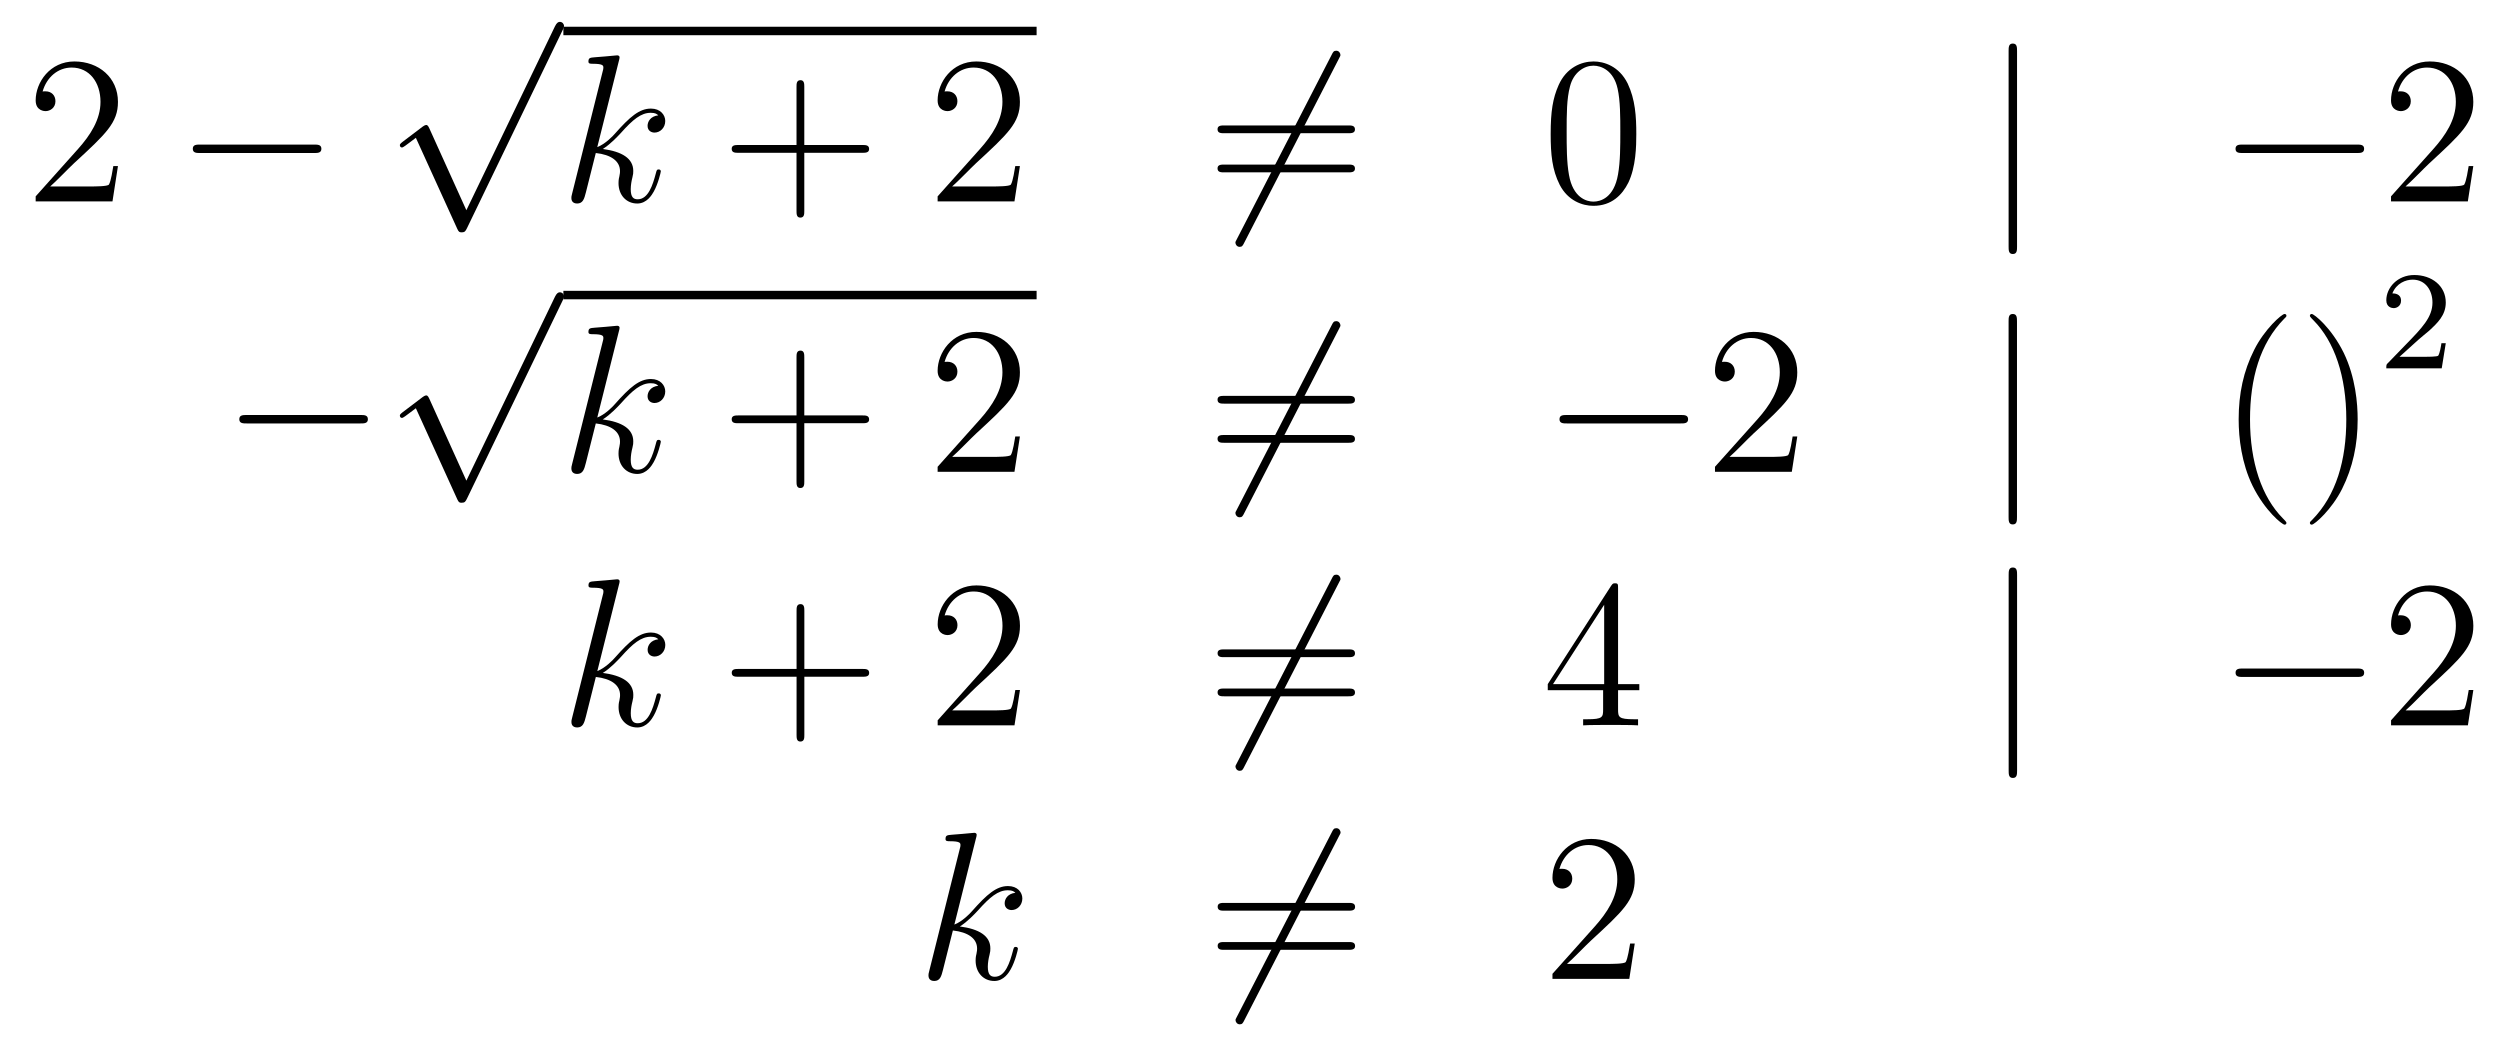 <?xml version='1.0'?>
<!-- This file was generated by dvisvgm 1.14.1 -->
<svg height='59pt' version='1.1' viewBox='0 -59 142 59' width='142pt' xmlns='http://www.w3.org/2000/svg' xmlns:xlink='http://www.w3.org/1999/xlink'>
<g id='page1'>
<g transform='matrix(1 0 0 1 -132 608)'>
<path d='M138.7 -657.568H138.437C138.401 -657.365 138.305 -656.707 138.186 -656.516C138.102 -656.409 137.421 -656.409 137.062 -656.409H134.851C135.173 -656.684 135.903 -657.449 136.213 -657.736C138.03 -659.409 138.7 -660.031 138.7 -661.214C138.7 -662.589 137.612 -663.509 136.225 -663.509C134.839 -663.509 134.026 -662.326 134.026 -661.298C134.026 -660.688 134.552 -660.688 134.588 -660.688C134.839 -660.688 135.149 -660.867 135.149 -661.25C135.149 -661.585 134.922 -661.812 134.588 -661.812C134.48 -661.812 134.456 -661.812 134.42 -661.8C134.648 -662.613 135.293 -663.163 136.07 -663.163C137.086 -663.163 137.708 -662.314 137.708 -661.214C137.708 -660.198 137.122 -659.313 136.441 -658.548L134.026 -655.847V-655.56H138.389L138.7 -657.568Z' fill-rule='evenodd'/>
<path d='M149.837 -658.309C150.04 -658.309 150.255 -658.309 150.255 -658.548C150.255 -658.788 150.04 -658.788 149.837 -658.788H143.37C143.166 -658.788 142.951 -658.788 142.951 -658.548C142.951 -658.309 143.166 -658.309 143.37 -658.309H149.837Z' fill-rule='evenodd'/>
<path d='M158.49 -655.059L156.386 -659.709C156.303 -659.901 156.243 -659.901 156.207 -659.901C156.195 -659.901 156.135 -659.901 156.004 -659.805L154.868 -658.944C154.713 -658.825 154.713 -658.789 154.713 -658.753C154.713 -658.693 154.748 -658.622 154.832 -658.622C154.904 -658.622 155.107 -658.789 155.239 -658.885C155.31 -658.944 155.49 -659.076 155.621 -659.172L157.976 -653.995C158.06 -653.804 158.12 -653.804 158.227 -653.804C158.407 -653.804 158.442 -653.876 158.526 -654.043L163.953 -665.28C164.037 -665.448 164.037 -665.495 164.037 -665.519C164.037 -665.639 163.941 -665.758 163.798 -665.758C163.702 -665.758 163.618 -665.698 163.523 -665.507L158.49 -655.059Z' fill-rule='evenodd'/>
<path d='M164 -665H190.879V-665.481H164'/>
<path d='M167.156 -663.557C167.168 -663.605 167.192 -663.677 167.192 -663.737C167.192 -663.856 167.072 -663.856 167.049 -663.856C167.037 -663.856 166.606 -663.82 166.391 -663.796C166.188 -663.784 166.009 -663.761 165.793 -663.748C165.506 -663.725 165.423 -663.713 165.423 -663.498C165.423 -663.378 165.542 -663.378 165.662 -663.378C166.271 -663.378 166.271 -663.27 166.271 -663.151C166.271 -663.103 166.271 -663.079 166.212 -662.864L164.502 -656.026C164.454 -655.847 164.454 -655.823 164.454 -655.751C164.454 -655.488 164.658 -655.44 164.777 -655.44C165.112 -655.44 165.184 -655.703 165.279 -656.074L165.841 -658.309C166.702 -658.214 167.216 -657.855 167.216 -657.281C167.216 -657.21 167.216 -657.162 167.18 -656.982C167.132 -656.803 167.132 -656.66 167.132 -656.6C167.132 -655.907 167.586 -655.44 168.196 -655.44C168.746 -655.44 169.033 -655.942 169.129 -656.11C169.38 -656.552 169.535 -657.222 169.535 -657.269C169.535 -657.329 169.487 -657.377 169.416 -657.377C169.308 -657.377 169.296 -657.329 169.248 -657.138C169.081 -656.516 168.83 -655.68 168.22 -655.68C167.981 -655.68 167.826 -655.799 167.826 -656.253C167.826 -656.48 167.873 -656.743 167.921 -656.923C167.969 -657.138 167.969 -657.15 167.969 -657.293C167.969 -657.999 167.335 -658.393 166.236 -658.537C166.666 -658.8 167.096 -659.266 167.264 -659.445C167.945 -660.21 168.411 -660.593 168.961 -660.593C169.236 -660.593 169.308 -660.521 169.391 -660.449C168.949 -660.401 168.782 -660.091 168.782 -659.852C168.782 -659.565 169.009 -659.469 169.176 -659.469C169.499 -659.469 169.786 -659.744 169.786 -660.127C169.786 -660.473 169.511 -660.832 168.973 -660.832C168.316 -660.832 167.778 -660.366 166.929 -659.409C166.809 -659.266 166.367 -658.812 165.925 -658.644L167.156 -663.557Z' fill-rule='evenodd'/>
<path d='M177.684 -658.321H180.983C181.15 -658.321 181.366 -658.321 181.366 -658.537C181.366 -658.764 181.163 -658.764 180.983 -658.764H177.684V-662.063C177.684 -662.23 177.684 -662.446 177.469 -662.446C177.242 -662.446 177.242 -662.242 177.242 -662.063V-658.764H173.942C173.775 -658.764 173.56 -658.764 173.56 -658.548C173.56 -658.321 173.763 -658.321 173.942 -658.321H177.242V-655.022C177.242 -654.855 177.242 -654.64 177.457 -654.64C177.684 -654.64 177.684 -654.843 177.684 -655.022V-658.321Z' fill-rule='evenodd'/>
<path d='M189.931 -657.568H189.668C189.632 -657.365 189.537 -656.707 189.417 -656.516C189.334 -656.409 188.652 -656.409 188.294 -656.409H186.082C186.405 -656.684 187.134 -657.449 187.445 -657.736C189.262 -659.409 189.931 -660.031 189.931 -661.214C189.931 -662.589 188.843 -663.509 187.457 -663.509C186.07 -663.509 185.257 -662.326 185.257 -661.298C185.257 -660.688 185.783 -660.688 185.819 -660.688C186.07 -660.688 186.381 -660.867 186.381 -661.25C186.381 -661.585 186.154 -661.812 185.819 -661.812C185.711 -661.812 185.688 -661.812 185.652 -661.8C185.879 -662.613 186.524 -663.163 187.301 -663.163C188.317 -663.163 188.939 -662.314 188.939 -661.214C188.939 -660.198 188.353 -659.313 187.672 -658.548L185.257 -655.847V-655.56H189.621L189.931 -657.568Z' fill-rule='evenodd'/>
<path d='M208.042 -663.653C208.136 -663.82 208.136 -663.844 208.136 -663.88C208.136 -663.964 208.066 -664.119 207.898 -664.119C207.755 -664.119 207.719 -664.047 207.635 -663.88L202.267 -653.444C202.172 -653.277 202.172 -653.253 202.172 -653.217C202.172 -653.121 202.255 -652.978 202.411 -652.978C202.554 -652.978 202.59 -653.05 202.674 -653.217L208.042 -663.653Z' fill-rule='evenodd'/>
<path d='M208.579 -659.433C208.746 -659.433 208.962 -659.433 208.962 -659.648C208.962 -659.875 208.759 -659.875 208.579 -659.875H201.539C201.371 -659.875 201.156 -659.875 201.156 -659.66C201.156 -659.433 201.359 -659.433 201.539 -659.433H208.579ZM208.579 -657.21C208.746 -657.21 208.962 -657.21 208.962 -657.425C208.962 -657.652 208.759 -657.652 208.579 -657.652H201.539C201.371 -657.652 201.156 -657.652 201.156 -657.437C201.156 -657.21 201.359 -657.21 201.539 -657.21H208.579Z' fill-rule='evenodd'/>
<path d='M224.942 -659.385C224.942 -660.378 224.884 -661.346 224.453 -662.254C223.963 -663.247 223.102 -663.509 222.516 -663.509C221.822 -663.509 220.974 -663.163 220.532 -662.171C220.198 -661.417 220.078 -660.676 220.078 -659.385C220.078 -658.226 220.162 -657.353 220.591 -656.504C221.058 -655.596 221.882 -655.309 222.504 -655.309C223.544 -655.309 224.142 -655.931 224.489 -656.624C224.92 -657.52 224.942 -658.692 224.942 -659.385ZM222.504 -655.548C222.122 -655.548 221.345 -655.763 221.118 -657.066C220.986 -657.783 220.986 -658.692 220.986 -659.529C220.986 -660.509 220.986 -661.393 221.178 -662.099C221.381 -662.9 221.99 -663.27 222.504 -663.27C222.959 -663.27 223.652 -662.995 223.879 -661.968C224.034 -661.286 224.034 -660.342 224.034 -659.529C224.034 -658.728 224.034 -657.819 223.903 -657.09C223.676 -655.775 222.923 -655.548 222.504 -655.548Z' fill-rule='evenodd'/>
<path d='M246.568 -664.095C246.568 -664.31 246.568 -664.526 246.328 -664.526C246.089 -664.526 246.089 -664.31 246.089 -664.095V-653.002C246.089 -652.787 246.089 -652.572 246.328 -652.572C246.568 -652.572 246.568 -652.787 246.568 -653.002V-664.095Z' fill-rule='evenodd'/>
<path d='M265.864 -658.309C266.066 -658.309 266.282 -658.309 266.282 -658.548C266.282 -658.788 266.066 -658.788 265.864 -658.788H259.397C259.193 -658.788 258.978 -658.788 258.978 -658.548C258.978 -658.309 259.193 -658.309 259.397 -658.309H265.864Z' fill-rule='evenodd'/>
<path d='M272.484 -657.568H272.221C272.185 -657.365 272.089 -656.707 271.969 -656.516C271.886 -656.409 271.205 -656.409 270.846 -656.409H268.634C268.957 -656.684 269.687 -657.449 269.998 -657.736C271.814 -659.409 272.484 -660.031 272.484 -661.214C272.484 -662.589 271.396 -663.509 270.01 -663.509C268.622 -663.509 267.81 -662.326 267.81 -661.298C267.81 -660.688 268.336 -660.688 268.372 -660.688C268.622 -660.688 268.933 -660.867 268.933 -661.25C268.933 -661.585 268.706 -661.812 268.372 -661.812C268.264 -661.812 268.241 -661.812 268.205 -661.8C268.432 -662.613 269.077 -663.163 269.854 -663.163C270.87 -663.163 271.492 -662.314 271.492 -661.214C271.492 -660.198 270.906 -659.313 270.224 -658.548L267.81 -655.847V-655.56H272.173L272.484 -657.568Z' fill-rule='evenodd'/>
<path d='M152.478 -642.949C152.681 -642.949 152.896 -642.949 152.896 -643.188C152.896 -643.428 152.681 -643.428 152.478 -643.428H146.011C145.808 -643.428 145.592 -643.428 145.592 -643.188C145.592 -642.949 145.808 -642.949 146.011 -642.949H152.478Z' fill-rule='evenodd'/>
<path d='M158.49 -639.699L156.386 -644.349C156.303 -644.541 156.243 -644.541 156.207 -644.541C156.195 -644.541 156.135 -644.541 156.004 -644.445L154.868 -643.584C154.713 -643.465 154.713 -643.429 154.713 -643.393C154.713 -643.333 154.748 -643.262 154.832 -643.262C154.904 -643.262 155.107 -643.429 155.239 -643.525C155.31 -643.584 155.49 -643.716 155.621 -643.812L157.976 -638.635C158.06 -638.444 158.12 -638.444 158.227 -638.444C158.407 -638.444 158.442 -638.516 158.526 -638.683L163.953 -649.92C164.037 -650.088 164.037 -650.135 164.037 -650.159C164.037 -650.279 163.941 -650.398 163.798 -650.398C163.702 -650.398 163.618 -650.338 163.523 -650.147L158.49 -639.699Z' fill-rule='evenodd'/>
<path d='M164 -650H190.879V-650.481H164'/>
<path d='M167.156 -648.197C167.168 -648.245 167.192 -648.317 167.192 -648.377C167.192 -648.496 167.072 -648.496 167.049 -648.496C167.037 -648.496 166.606 -648.46 166.391 -648.436C166.188 -648.424 166.009 -648.401 165.793 -648.388C165.506 -648.365 165.423 -648.353 165.423 -648.138C165.423 -648.018 165.542 -648.018 165.662 -648.018C166.271 -648.018 166.271 -647.91 166.271 -647.791C166.271 -647.743 166.271 -647.719 166.212 -647.504L164.502 -640.666C164.454 -640.487 164.454 -640.463 164.454 -640.391C164.454 -640.128 164.658 -640.08 164.777 -640.08C165.112 -640.08 165.184 -640.343 165.279 -640.714L165.841 -642.949C166.702 -642.854 167.216 -642.495 167.216 -641.921C167.216 -641.85 167.216 -641.802 167.18 -641.622C167.132 -641.443 167.132 -641.3 167.132 -641.24C167.132 -640.547 167.586 -640.08 168.196 -640.08C168.746 -640.08 169.033 -640.582 169.129 -640.75C169.38 -641.192 169.535 -641.862 169.535 -641.909C169.535 -641.969 169.487 -642.017 169.416 -642.017C169.308 -642.017 169.296 -641.969 169.248 -641.778C169.081 -641.156 168.83 -640.32 168.22 -640.32C167.981 -640.32 167.826 -640.439 167.826 -640.893C167.826 -641.12 167.873 -641.383 167.921 -641.563C167.969 -641.778 167.969 -641.79 167.969 -641.933C167.969 -642.639 167.335 -643.033 166.236 -643.177C166.666 -643.44 167.096 -643.906 167.264 -644.085C167.945 -644.85 168.411 -645.233 168.961 -645.233C169.236 -645.233 169.308 -645.161 169.391 -645.089C168.949 -645.041 168.782 -644.731 168.782 -644.492C168.782 -644.205 169.009 -644.109 169.176 -644.109C169.499 -644.109 169.786 -644.384 169.786 -644.767C169.786 -645.113 169.511 -645.472 168.973 -645.472C168.316 -645.472 167.778 -645.006 166.929 -644.049C166.809 -643.906 166.367 -643.452 165.925 -643.284L167.156 -648.197Z' fill-rule='evenodd'/>
<path d='M177.684 -642.961H180.983C181.15 -642.961 181.366 -642.961 181.366 -643.177C181.366 -643.404 181.163 -643.404 180.983 -643.404H177.684V-646.703C177.684 -646.87 177.684 -647.086 177.469 -647.086C177.242 -647.086 177.242 -646.882 177.242 -646.703V-643.404H173.942C173.775 -643.404 173.56 -643.404 173.56 -643.188C173.56 -642.961 173.763 -642.961 173.942 -642.961H177.242V-639.662C177.242 -639.495 177.242 -639.28 177.457 -639.28C177.684 -639.28 177.684 -639.483 177.684 -639.662V-642.961Z' fill-rule='evenodd'/>
<path d='M189.931 -642.208H189.668C189.632 -642.005 189.537 -641.347 189.417 -641.156C189.334 -641.049 188.652 -641.049 188.294 -641.049H186.082C186.405 -641.324 187.134 -642.089 187.445 -642.376C189.262 -644.049 189.931 -644.671 189.931 -645.854C189.931 -647.229 188.843 -648.149 187.457 -648.149C186.07 -648.149 185.257 -646.966 185.257 -645.938C185.257 -645.328 185.783 -645.328 185.819 -645.328C186.07 -645.328 186.381 -645.507 186.381 -645.89C186.381 -646.225 186.154 -646.452 185.819 -646.452C185.711 -646.452 185.688 -646.452 185.652 -646.44C185.879 -647.253 186.524 -647.803 187.301 -647.803C188.317 -647.803 188.939 -646.954 188.939 -645.854C188.939 -644.838 188.353 -643.953 187.672 -643.188L185.257 -640.487V-640.2H189.621L189.931 -642.208Z' fill-rule='evenodd'/>
<path d='M208.042 -648.293C208.136 -648.46 208.136 -648.484 208.136 -648.52C208.136 -648.604 208.066 -648.759 207.898 -648.759C207.755 -648.759 207.719 -648.687 207.635 -648.52L202.267 -638.084C202.172 -637.917 202.172 -637.893 202.172 -637.857C202.172 -637.761 202.255 -637.618 202.411 -637.618C202.554 -637.618 202.59 -637.69 202.674 -637.857L208.042 -648.293Z' fill-rule='evenodd'/>
<path d='M208.579 -644.073C208.746 -644.073 208.962 -644.073 208.962 -644.288C208.962 -644.515 208.759 -644.515 208.579 -644.515H201.539C201.371 -644.515 201.156 -644.515 201.156 -644.3C201.156 -644.073 201.359 -644.073 201.539 -644.073H208.579ZM208.579 -641.85C208.746 -641.85 208.962 -641.85 208.962 -642.065C208.962 -642.292 208.759 -642.292 208.579 -642.292H201.539C201.371 -642.292 201.156 -642.292 201.156 -642.077C201.156 -641.85 201.359 -641.85 201.539 -641.85H208.579Z' fill-rule='evenodd'/>
<path d='M227.465 -642.949C227.669 -642.949 227.884 -642.949 227.884 -643.188C227.884 -643.428 227.669 -643.428 227.465 -643.428H220.998C220.795 -643.428 220.579 -643.428 220.579 -643.188C220.579 -642.949 220.795 -642.949 220.998 -642.949H227.465Z' fill-rule='evenodd'/>
<path d='M234.085 -642.208H233.822C233.786 -642.005 233.692 -641.347 233.572 -641.156C233.488 -641.049 232.806 -641.049 232.448 -641.049H230.237C230.56 -641.324 231.288 -642.089 231.599 -642.376C233.416 -644.049 234.085 -644.671 234.085 -645.854C234.085 -647.229 232.998 -648.149 231.611 -648.149C230.225 -648.149 229.411 -646.966 229.411 -645.938C229.411 -645.328 229.938 -645.328 229.973 -645.328C230.225 -645.328 230.536 -645.507 230.536 -645.89C230.536 -646.225 230.308 -646.452 229.973 -646.452C229.866 -646.452 229.842 -646.452 229.806 -646.44C230.033 -647.253 230.678 -647.803 231.456 -647.803C232.471 -647.803 233.093 -646.954 233.093 -645.854C233.093 -644.838 232.507 -643.953 231.827 -643.188L229.411 -640.487V-640.2H233.774L234.085 -642.208Z' fill-rule='evenodd'/>
<path d='M246.565 -648.735C246.565 -648.95 246.565 -649.166 246.326 -649.166S246.088 -648.95 246.088 -648.735V-637.642C246.088 -637.427 246.088 -637.212 246.326 -637.212S246.565 -637.427 246.565 -637.642V-648.735Z' fill-rule='evenodd'/>
<path d='M261.869 -637.295C261.869 -637.331 261.869 -637.355 261.666 -637.558C260.471 -638.766 259.801 -640.738 259.801 -643.177C259.801 -645.496 260.363 -647.492 261.75 -648.903C261.869 -649.01 261.869 -649.034 261.869 -649.07C261.869 -649.142 261.809 -649.166 261.762 -649.166C261.606 -649.166 260.626 -648.305 260.04 -647.133C259.43 -645.926 259.156 -644.647 259.156 -643.177C259.156 -642.112 259.322 -640.69 259.944 -639.411C260.65 -637.977 261.63 -637.199 261.762 -637.199C261.809 -637.199 261.869 -637.223 261.869 -637.295ZM265.915 -643.177C265.915 -644.085 265.795 -645.567 265.126 -646.954C264.421 -648.388 263.441 -649.166 263.309 -649.166C263.261 -649.166 263.202 -649.142 263.202 -649.07C263.202 -649.034 263.202 -649.01 263.405 -648.807C264.6 -647.6 265.27 -645.627 265.27 -643.188C265.27 -640.869 264.708 -638.873 263.321 -637.462C263.202 -637.355 263.202 -637.331 263.202 -637.295C263.202 -637.223 263.261 -637.199 263.309 -637.199C263.465 -637.199 264.445 -638.06 265.031 -639.232C265.64 -640.451 265.915 -641.742 265.915 -643.177Z' fill-rule='evenodd'/>
<path d='M269.368 -647.706C269.495 -647.825 269.83 -648.088 269.957 -648.2C270.451 -648.654 270.92 -649.092 270.92 -649.817C270.92 -650.765 270.124 -651.379 269.128 -651.379C268.172 -651.379 267.542 -650.654 267.542 -649.945C267.542 -649.554 267.853 -649.498 267.965 -649.498C268.132 -649.498 268.379 -649.618 268.379 -649.921C268.379 -650.335 267.98 -650.335 267.886 -650.335C268.116 -650.917 268.65 -651.116 269.04 -651.116C269.782 -651.116 270.164 -650.487 270.164 -649.817C270.164 -648.988 269.582 -648.383 268.642 -647.419L267.638 -646.383C267.542 -646.295 267.542 -646.279 267.542 -646.08H270.69L270.92 -647.506H270.673C270.65 -647.347 270.587 -646.948 270.491 -646.797C270.443 -646.733 269.837 -646.733 269.71 -646.733H268.291L269.368 -647.706Z' fill-rule='evenodd'/>
<path d='M167.159 -633.797C167.171 -633.845 167.195 -633.917 167.195 -633.977C167.195 -634.096 167.075 -634.096 167.052 -634.096C167.04 -634.096 166.609 -634.06 166.394 -634.036C166.191 -634.024 166.012 -634.001 165.796 -633.988C165.509 -633.965 165.426 -633.953 165.426 -633.738C165.426 -633.618 165.545 -633.618 165.665 -633.618C166.274 -633.618 166.274 -633.51 166.274 -633.391C166.274 -633.343 166.274 -633.319 166.215 -633.104L164.505 -626.266C164.457 -626.087 164.457 -626.063 164.457 -625.991C164.457 -625.728 164.661 -625.68 164.78 -625.68C165.115 -625.68 165.187 -625.943 165.282 -626.314L165.844 -628.549C166.705 -628.454 167.219 -628.095 167.219 -627.521C167.219 -627.45 167.219 -627.402 167.183 -627.222C167.135 -627.043 167.135 -626.9 167.135 -626.84C167.135 -626.147 167.589 -625.68 168.199 -625.68C168.749 -625.68 169.036 -626.182 169.132 -626.35C169.383 -626.792 169.538 -627.462 169.538 -627.509C169.538 -627.569 169.49 -627.617 169.418 -627.617C169.311 -627.617 169.299 -627.569 169.251 -627.378C169.084 -626.756 168.833 -625.92 168.223 -625.92C167.984 -625.92 167.828 -626.039 167.828 -626.493C167.828 -626.72 167.876 -626.983 167.924 -627.163C167.972 -627.378 167.972 -627.39 167.972 -627.533C167.972 -628.239 167.338 -628.633 166.239 -628.777C166.669 -629.04 167.099 -629.506 167.267 -629.685C167.948 -630.45 168.414 -630.833 168.964 -630.833C169.239 -630.833 169.311 -630.761 169.394 -630.689C168.952 -630.641 168.785 -630.331 168.785 -630.092C168.785 -629.805 169.012 -629.709 169.179 -629.709C169.502 -629.709 169.789 -629.984 169.789 -630.367C169.789 -630.713 169.514 -631.072 168.976 -631.072C168.319 -631.072 167.781 -630.606 166.932 -629.649C166.812 -629.506 166.37 -629.052 165.928 -628.884L167.159 -633.797Z' fill-rule='evenodd'/>
<path d='M177.687 -628.561H180.986C181.153 -628.561 181.369 -628.561 181.369 -628.777C181.369 -629.004 181.166 -629.004 180.986 -629.004H177.687V-632.303C177.687 -632.47 177.687 -632.686 177.472 -632.686C177.245 -632.686 177.245 -632.482 177.245 -632.303V-629.004H173.945C173.778 -629.004 173.563 -629.004 173.563 -628.788C173.563 -628.561 173.766 -628.561 173.945 -628.561H177.245V-625.262C177.245 -625.095 177.245 -624.88 177.46 -624.88C177.687 -624.88 177.687 -625.083 177.687 -625.262V-628.561Z' fill-rule='evenodd'/>
<path d='M189.934 -627.808H189.671C189.635 -627.605 189.54 -626.947 189.42 -626.756C189.337 -626.649 188.655 -626.649 188.297 -626.649H186.085C186.408 -626.924 187.137 -627.689 187.448 -627.976C189.265 -629.649 189.934 -630.271 189.934 -631.454C189.934 -632.829 188.846 -633.749 187.46 -633.749C186.073 -633.749 185.26 -632.566 185.26 -631.538C185.26 -630.928 185.786 -630.928 185.822 -630.928C186.073 -630.928 186.384 -631.107 186.384 -631.49C186.384 -631.825 186.157 -632.052 185.822 -632.052C185.714 -632.052 185.691 -632.052 185.655 -632.04C185.882 -632.853 186.527 -633.403 187.304 -633.403C188.32 -633.403 188.942 -632.554 188.942 -631.454C188.942 -630.438 188.356 -629.553 187.675 -628.788L185.26 -626.087V-625.8H189.623L189.934 -627.808Z' fill-rule='evenodd'/>
<path d='M208.044 -633.893C208.14 -634.06 208.14 -634.084 208.14 -634.12C208.14 -634.204 208.068 -634.359 207.901 -634.359C207.757 -634.359 207.721 -634.287 207.638 -634.12L202.271 -623.684C202.175 -623.517 202.175 -623.493 202.175 -623.457C202.175 -623.361 202.259 -623.218 202.414 -623.218C202.558 -623.218 202.594 -623.29 202.678 -623.457L208.044 -633.893Z' fill-rule='evenodd'/>
<path d='M208.583 -629.673C208.75 -629.673 208.964 -629.673 208.964 -629.888C208.964 -630.115 208.762 -630.115 208.583 -630.115H201.541C201.374 -630.115 201.158 -630.115 201.158 -629.9C201.158 -629.673 201.362 -629.673 201.541 -629.673H208.583ZM208.583 -627.45C208.75 -627.45 208.964 -627.45 208.964 -627.665C208.964 -627.892 208.762 -627.892 208.583 -627.892H201.541C201.374 -627.892 201.158 -627.892 201.158 -627.677C201.158 -627.45 201.362 -627.45 201.541 -627.45H208.583Z' fill-rule='evenodd'/>
<path d='M223.906 -633.582C223.906 -633.809 223.906 -633.869 223.739 -633.869C223.643 -633.869 223.607 -633.869 223.512 -633.726L219.913 -628.143V-627.796H223.057V-626.708C223.057 -626.266 223.033 -626.147 222.161 -626.147H221.922V-625.8C222.197 -625.824 223.141 -625.824 223.476 -625.824C223.81 -625.824 224.767 -625.824 225.042 -625.8V-626.147H224.802C223.942 -626.147 223.906 -626.266 223.906 -626.708V-627.796H225.113V-628.143H223.906V-633.582ZM223.117 -632.65V-628.143H220.212L223.117 -632.65Z' fill-rule='evenodd'/>
<path d='M246.57 -634.335C246.57 -634.55 246.57 -634.766 246.331 -634.766S246.092 -634.55 246.092 -634.335V-623.242C246.092 -623.027 246.092 -622.812 246.331 -622.812S246.57 -623.027 246.57 -623.242V-634.335Z' fill-rule='evenodd'/>
<path d='M265.866 -628.549C266.07 -628.549 266.285 -628.549 266.285 -628.788C266.285 -629.028 266.07 -629.028 265.866 -629.028H259.399C259.196 -629.028 258.98 -629.028 258.98 -628.788C258.98 -628.549 259.196 -628.549 259.399 -628.549H265.866Z' fill-rule='evenodd'/>
<path d='M272.486 -627.808H272.224C272.188 -627.605 272.093 -626.947 271.973 -626.756C271.889 -626.649 271.207 -626.649 270.85 -626.649H268.638C268.961 -626.924 269.689 -627.689 270 -627.976C271.817 -629.649 272.486 -630.271 272.486 -631.454C272.486 -632.829 271.399 -633.749 270.012 -633.749C268.626 -633.749 267.812 -632.566 267.812 -631.538C267.812 -630.928 268.339 -630.928 268.374 -630.928C268.626 -630.928 268.937 -631.107 268.937 -631.49C268.937 -631.825 268.709 -632.052 268.374 -632.052C268.267 -632.052 268.243 -632.052 268.207 -632.04C268.434 -632.853 269.08 -633.403 269.857 -633.403C270.872 -633.403 271.494 -632.554 271.494 -631.454C271.494 -630.438 270.908 -629.553 270.228 -628.788L267.812 -626.087V-625.8H272.176L272.486 -627.808Z' fill-rule='evenodd'/>
<path d='M187.439 -619.397C187.451 -619.445 187.475 -619.517 187.475 -619.577C187.475 -619.696 187.355 -619.696 187.332 -619.696C187.32 -619.696 186.889 -619.66 186.674 -619.636C186.471 -619.624 186.292 -619.601 186.076 -619.588C185.789 -619.565 185.706 -619.553 185.706 -619.338C185.706 -619.218 185.825 -619.218 185.945 -619.218C186.554 -619.218 186.554 -619.11 186.554 -618.991C186.554 -618.943 186.554 -618.919 186.495 -618.704L184.785 -611.866C184.737 -611.687 184.737 -611.663 184.737 -611.591C184.737 -611.328 184.941 -611.28 185.06 -611.28C185.395 -611.28 185.467 -611.543 185.562 -611.914L186.124 -614.149C186.985 -614.054 187.499 -613.695 187.499 -613.121C187.499 -613.05 187.499 -613.002 187.463 -612.822C187.415 -612.643 187.415 -612.5 187.415 -612.44C187.415 -611.747 187.869 -611.28 188.479 -611.28C189.029 -611.28 189.316 -611.782 189.412 -611.95C189.663 -612.392 189.818 -613.062 189.818 -613.109C189.818 -613.169 189.77 -613.217 189.698 -613.217C189.591 -613.217 189.579 -613.169 189.531 -612.978C189.364 -612.356 189.113 -611.52 188.503 -611.52C188.264 -611.52 188.108 -611.639 188.108 -612.093C188.108 -612.32 188.156 -612.583 188.204 -612.763C188.252 -612.978 188.252 -612.99 188.252 -613.133C188.252 -613.839 187.618 -614.233 186.519 -614.377C186.949 -614.64 187.379 -615.106 187.547 -615.285C188.228 -616.05 188.694 -616.433 189.244 -616.433C189.519 -616.433 189.591 -616.361 189.674 -616.289C189.232 -616.241 189.065 -615.931 189.065 -615.692C189.065 -615.405 189.292 -615.309 189.459 -615.309C189.782 -615.309 190.069 -615.584 190.069 -615.967C190.069 -616.313 189.794 -616.672 189.256 -616.672C188.599 -616.672 188.061 -616.206 187.212 -615.249C187.092 -615.106 186.65 -614.652 186.208 -614.484L187.439 -619.397Z' fill-rule='evenodd'/>
<path d='M208.048 -619.493C208.144 -619.66 208.144 -619.684 208.144 -619.72C208.144 -619.804 208.072 -619.959 207.905 -619.959C207.761 -619.959 207.726 -619.887 207.642 -619.72L202.274 -609.284C202.178 -609.117 202.178 -609.093 202.178 -609.057C202.178 -608.961 202.262 -608.818 202.418 -608.818C202.561 -608.818 202.597 -608.89 202.681 -609.057L208.048 -619.493Z' fill-rule='evenodd'/>
<path d='M208.586 -615.273C208.753 -615.273 208.969 -615.273 208.969 -615.488C208.969 -615.715 208.765 -615.715 208.586 -615.715H201.545C201.378 -615.715 201.163 -615.715 201.163 -615.5C201.163 -615.273 201.366 -615.273 201.545 -615.273H208.586ZM208.586 -613.05C208.753 -613.05 208.969 -613.05 208.969 -613.265C208.969 -613.492 208.765 -613.492 208.586 -613.492H201.545C201.378 -613.492 201.163 -613.492 201.163 -613.277C201.163 -613.05 201.366 -613.05 201.545 -613.05H208.586Z' fill-rule='evenodd'/>
<path d='M224.854 -613.408H224.591C224.555 -613.205 224.46 -612.547 224.34 -612.356C224.256 -612.249 223.576 -612.249 223.217 -612.249H221.005C221.328 -612.524 222.056 -613.289 222.368 -613.576C224.185 -615.249 224.854 -615.871 224.854 -617.054C224.854 -618.429 223.766 -619.349 222.379 -619.349C220.993 -619.349 220.18 -618.166 220.18 -617.138C220.18 -616.528 220.706 -616.528 220.742 -616.528C220.993 -616.528 221.304 -616.707 221.304 -617.09C221.304 -617.425 221.076 -617.652 220.742 -617.652C220.634 -617.652 220.61 -617.652 220.574 -617.64C220.802 -618.453 221.447 -619.003 222.224 -619.003C223.241 -619.003 223.862 -618.154 223.862 -617.054C223.862 -616.038 223.277 -615.153 222.595 -614.388L220.18 -611.687V-611.4H224.544L224.854 -613.408Z' fill-rule='evenodd'/>
</g>
</g>
</svg>
